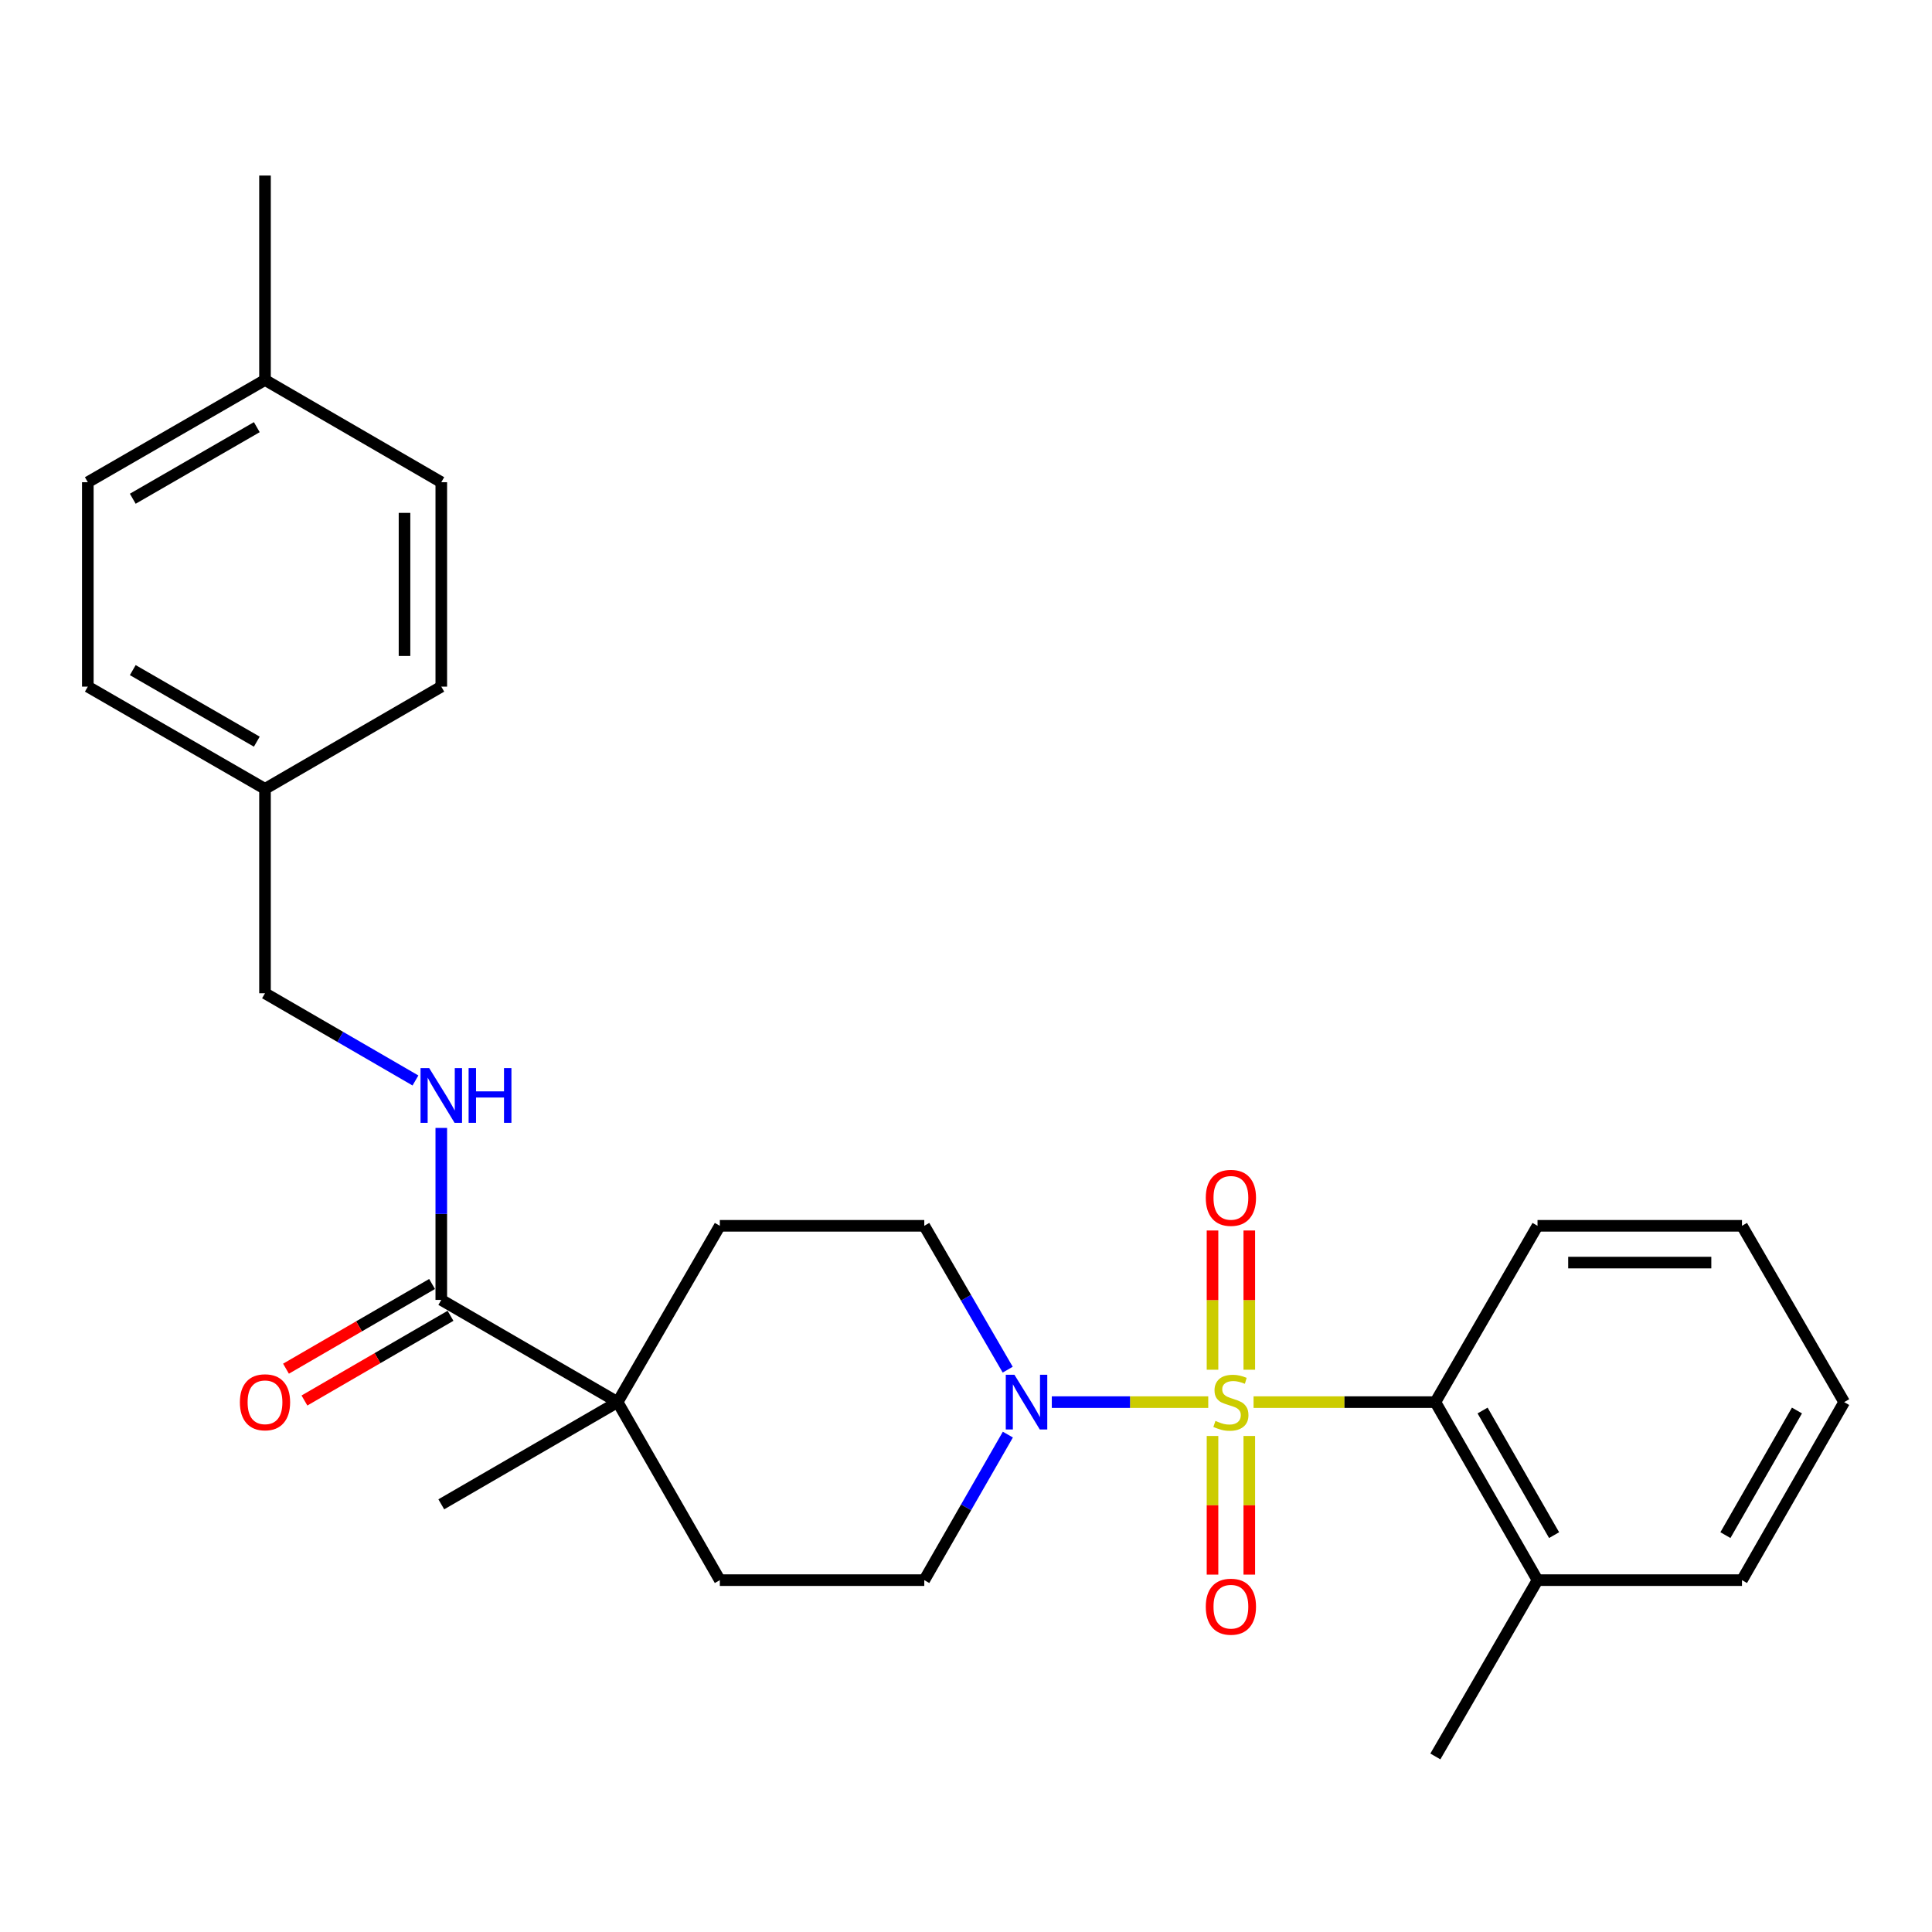 <?xml version='1.0' encoding='iso-8859-1'?>
<svg version='1.1' baseProfile='full'
              xmlns='http://www.w3.org/2000/svg'
                      xmlns:rdkit='http://www.rdkit.org/xml'
                      xmlns:xlink='http://www.w3.org/1999/xlink'
                  xml:space='preserve'
width='1000px' height='1000px' viewBox='0 0 1000 1000'>
<!-- END OF HEADER -->
<rect style='opacity:1.0;fill:#FFFFFF;stroke:none' width='1000' height='1000' x='0' y='0'> </rect>
<path class='bond-0' d='M 625.387,725.734 L 584.901,725.734' style='fill:none;fill-rule:evenodd;stroke:#CCCC00;stroke-width:6px;stroke-linecap:butt;stroke-linejoin:miter;stroke-opacity:1' />
<path class='bond-0' d='M 584.901,725.734 L 544.416,725.734' style='fill:none;fill-rule:evenodd;stroke:#0000FF;stroke-width:6px;stroke-linecap:butt;stroke-linejoin:miter;stroke-opacity:1' />
<path class='bond-1' d='M 648.837,725.734 L 695.889,725.734' style='fill:none;fill-rule:evenodd;stroke:#CCCC00;stroke-width:6px;stroke-linecap:butt;stroke-linejoin:miter;stroke-opacity:1' />
<path class='bond-1' d='M 695.889,725.734 L 742.94,725.734' style='fill:none;fill-rule:evenodd;stroke:#000000;stroke-width:6px;stroke-linecap:butt;stroke-linejoin:miter;stroke-opacity:1' />
<path class='bond-4' d='M 646.629,708.969 L 646.629,672.935' style='fill:none;fill-rule:evenodd;stroke:#CCCC00;stroke-width:6px;stroke-linecap:butt;stroke-linejoin:miter;stroke-opacity:1' />
<path class='bond-4' d='M 646.629,672.935 L 646.629,636.902' style='fill:none;fill-rule:evenodd;stroke:#FF0000;stroke-width:6px;stroke-linecap:butt;stroke-linejoin:miter;stroke-opacity:1' />
<path class='bond-4' d='M 627.593,708.969 L 627.593,672.935' style='fill:none;fill-rule:evenodd;stroke:#CCCC00;stroke-width:6px;stroke-linecap:butt;stroke-linejoin:miter;stroke-opacity:1' />
<path class='bond-4' d='M 627.593,672.935 L 627.593,636.902' style='fill:none;fill-rule:evenodd;stroke:#FF0000;stroke-width:6px;stroke-linecap:butt;stroke-linejoin:miter;stroke-opacity:1' />
<path class='bond-5' d='M 627.593,743.259 L 627.593,779.137' style='fill:none;fill-rule:evenodd;stroke:#CCCC00;stroke-width:6px;stroke-linecap:butt;stroke-linejoin:miter;stroke-opacity:1' />
<path class='bond-5' d='M 627.593,779.137 L 627.593,815.015' style='fill:none;fill-rule:evenodd;stroke:#FF0000;stroke-width:6px;stroke-linecap:butt;stroke-linejoin:miter;stroke-opacity:1' />
<path class='bond-5' d='M 646.629,743.259 L 646.629,779.137' style='fill:none;fill-rule:evenodd;stroke:#CCCC00;stroke-width:6px;stroke-linecap:butt;stroke-linejoin:miter;stroke-opacity:1' />
<path class='bond-5' d='M 646.629,779.137 L 646.629,815.015' style='fill:none;fill-rule:evenodd;stroke:#FF0000;stroke-width:6px;stroke-linecap:butt;stroke-linejoin:miter;stroke-opacity:1' />
<path class='bond-7' d='M 521.667,742.55 L 500.036,780.214' style='fill:none;fill-rule:evenodd;stroke:#0000FF;stroke-width:6px;stroke-linecap:butt;stroke-linejoin:miter;stroke-opacity:1' />
<path class='bond-7' d='M 500.036,780.214 L 478.405,817.878' style='fill:none;fill-rule:evenodd;stroke:#000000;stroke-width:6px;stroke-linecap:butt;stroke-linejoin:miter;stroke-opacity:1' />
<path class='bond-8' d='M 521.584,708.937 L 499.994,671.707' style='fill:none;fill-rule:evenodd;stroke:#0000FF;stroke-width:6px;stroke-linecap:butt;stroke-linejoin:miter;stroke-opacity:1' />
<path class='bond-8' d='M 499.994,671.707 L 478.405,634.478' style='fill:none;fill-rule:evenodd;stroke:#000000;stroke-width:6px;stroke-linecap:butt;stroke-linejoin:miter;stroke-opacity:1' />
<path class='bond-9' d='M 742.94,725.734 L 795.818,817.878' style='fill:none;fill-rule:evenodd;stroke:#000000;stroke-width:6px;stroke-linecap:butt;stroke-linejoin:miter;stroke-opacity:1' />
<path class='bond-9' d='M 767.382,730.081 L 804.397,794.582' style='fill:none;fill-rule:evenodd;stroke:#000000;stroke-width:6px;stroke-linecap:butt;stroke-linejoin:miter;stroke-opacity:1' />
<path class='bond-20' d='M 742.94,725.734 L 795.818,634.478' style='fill:none;fill-rule:evenodd;stroke:#000000;stroke-width:6px;stroke-linecap:butt;stroke-linejoin:miter;stroke-opacity:1' />
<path class='bond-2' d='M 228.411,672.825 L 319.677,725.734' style='fill:none;fill-rule:evenodd;stroke:#000000;stroke-width:6px;stroke-linecap:butt;stroke-linejoin:miter;stroke-opacity:1' />
<path class='bond-6' d='M 228.411,672.825 L 228.411,628.318' style='fill:none;fill-rule:evenodd;stroke:#000000;stroke-width:6px;stroke-linecap:butt;stroke-linejoin:miter;stroke-opacity:1' />
<path class='bond-6' d='M 228.411,628.318 L 228.411,583.812' style='fill:none;fill-rule:evenodd;stroke:#0000FF;stroke-width:6px;stroke-linecap:butt;stroke-linejoin:miter;stroke-opacity:1' />
<path class='bond-10' d='M 223.636,664.591 L 185.832,686.512' style='fill:none;fill-rule:evenodd;stroke:#000000;stroke-width:6px;stroke-linecap:butt;stroke-linejoin:miter;stroke-opacity:1' />
<path class='bond-10' d='M 185.832,686.512 L 148.028,708.433' style='fill:none;fill-rule:evenodd;stroke:#FF0000;stroke-width:6px;stroke-linecap:butt;stroke-linejoin:miter;stroke-opacity:1' />
<path class='bond-10' d='M 233.185,681.059 L 195.381,702.98' style='fill:none;fill-rule:evenodd;stroke:#000000;stroke-width:6px;stroke-linecap:butt;stroke-linejoin:miter;stroke-opacity:1' />
<path class='bond-10' d='M 195.381,702.98 L 157.577,724.901' style='fill:none;fill-rule:evenodd;stroke:#FF0000;stroke-width:6px;stroke-linecap:butt;stroke-linejoin:miter;stroke-opacity:1' />
<path class='bond-3' d='M 319.677,725.734 L 372.586,634.478' style='fill:none;fill-rule:evenodd;stroke:#000000;stroke-width:6px;stroke-linecap:butt;stroke-linejoin:miter;stroke-opacity:1' />
<path class='bond-21' d='M 319.677,725.734 L 228.411,778.633' style='fill:none;fill-rule:evenodd;stroke:#000000;stroke-width:6px;stroke-linecap:butt;stroke-linejoin:miter;stroke-opacity:1' />
<path class='bond-27' d='M 319.677,725.734 L 372.586,817.878' style='fill:none;fill-rule:evenodd;stroke:#000000;stroke-width:6px;stroke-linecap:butt;stroke-linejoin:miter;stroke-opacity:1' />
<path class='bond-13' d='M 215.034,559.251 L 176.1,536.68' style='fill:none;fill-rule:evenodd;stroke:#0000FF;stroke-width:6px;stroke-linecap:butt;stroke-linejoin:miter;stroke-opacity:1' />
<path class='bond-13' d='M 176.1,536.68 L 137.165,514.108' style='fill:none;fill-rule:evenodd;stroke:#000000;stroke-width:6px;stroke-linecap:butt;stroke-linejoin:miter;stroke-opacity:1' />
<path class='bond-11' d='M 478.405,817.878 L 372.586,817.878' style='fill:none;fill-rule:evenodd;stroke:#000000;stroke-width:6px;stroke-linecap:butt;stroke-linejoin:miter;stroke-opacity:1' />
<path class='bond-12' d='M 478.405,634.478 L 372.586,634.478' style='fill:none;fill-rule:evenodd;stroke:#000000;stroke-width:6px;stroke-linecap:butt;stroke-linejoin:miter;stroke-opacity:1' />
<path class='bond-22' d='M 795.818,817.878 L 742.94,909.134' style='fill:none;fill-rule:evenodd;stroke:#000000;stroke-width:6px;stroke-linecap:butt;stroke-linejoin:miter;stroke-opacity:1' />
<path class='bond-23' d='M 795.818,817.878 L 901.647,817.878' style='fill:none;fill-rule:evenodd;stroke:#000000;stroke-width:6px;stroke-linecap:butt;stroke-linejoin:miter;stroke-opacity:1' />
<path class='bond-14' d='M 137.165,514.108 L 137.165,408.31' style='fill:none;fill-rule:evenodd;stroke:#000000;stroke-width:6px;stroke-linecap:butt;stroke-linejoin:miter;stroke-opacity:1' />
<path class='bond-16' d='M 137.165,408.31 L 228.411,355.401' style='fill:none;fill-rule:evenodd;stroke:#000000;stroke-width:6px;stroke-linecap:butt;stroke-linejoin:miter;stroke-opacity:1' />
<path class='bond-17' d='M 137.165,408.31 L 45.455,355.401' style='fill:none;fill-rule:evenodd;stroke:#000000;stroke-width:6px;stroke-linecap:butt;stroke-linejoin:miter;stroke-opacity:1' />
<path class='bond-17' d='M 132.921,383.885 L 68.724,346.849' style='fill:none;fill-rule:evenodd;stroke:#000000;stroke-width:6px;stroke-linecap:butt;stroke-linejoin:miter;stroke-opacity:1' />
<path class='bond-15' d='M 137.165,196.674 L 45.455,249.593' style='fill:none;fill-rule:evenodd;stroke:#000000;stroke-width:6px;stroke-linecap:butt;stroke-linejoin:miter;stroke-opacity:1' />
<path class='bond-15' d='M 132.923,221.099 L 68.725,258.143' style='fill:none;fill-rule:evenodd;stroke:#000000;stroke-width:6px;stroke-linecap:butt;stroke-linejoin:miter;stroke-opacity:1' />
<path class='bond-24' d='M 137.165,196.674 L 137.165,90.866' style='fill:none;fill-rule:evenodd;stroke:#000000;stroke-width:6px;stroke-linecap:butt;stroke-linejoin:miter;stroke-opacity:1' />
<path class='bond-29' d='M 137.165,196.674 L 228.411,249.593' style='fill:none;fill-rule:evenodd;stroke:#000000;stroke-width:6px;stroke-linecap:butt;stroke-linejoin:miter;stroke-opacity:1' />
<path class='bond-19' d='M 228.411,355.401 L 228.411,249.593' style='fill:none;fill-rule:evenodd;stroke:#000000;stroke-width:6px;stroke-linecap:butt;stroke-linejoin:miter;stroke-opacity:1' />
<path class='bond-19' d='M 209.375,339.53 L 209.375,265.465' style='fill:none;fill-rule:evenodd;stroke:#000000;stroke-width:6px;stroke-linecap:butt;stroke-linejoin:miter;stroke-opacity:1' />
<path class='bond-18' d='M 45.455,355.401 L 45.455,249.593' style='fill:none;fill-rule:evenodd;stroke:#000000;stroke-width:6px;stroke-linecap:butt;stroke-linejoin:miter;stroke-opacity:1' />
<path class='bond-25' d='M 795.818,634.478 L 901.647,634.478' style='fill:none;fill-rule:evenodd;stroke:#000000;stroke-width:6px;stroke-linecap:butt;stroke-linejoin:miter;stroke-opacity:1' />
<path class='bond-25' d='M 811.692,653.514 L 885.772,653.514' style='fill:none;fill-rule:evenodd;stroke:#000000;stroke-width:6px;stroke-linecap:butt;stroke-linejoin:miter;stroke-opacity:1' />
<path class='bond-28' d='M 901.647,817.878 L 954.545,725.734' style='fill:none;fill-rule:evenodd;stroke:#000000;stroke-width:6px;stroke-linecap:butt;stroke-linejoin:miter;stroke-opacity:1' />
<path class='bond-28' d='M 893.073,794.579 L 930.102,730.078' style='fill:none;fill-rule:evenodd;stroke:#000000;stroke-width:6px;stroke-linecap:butt;stroke-linejoin:miter;stroke-opacity:1' />
<path class='bond-26' d='M 901.647,634.478 L 954.545,725.734' style='fill:none;fill-rule:evenodd;stroke:#000000;stroke-width:6px;stroke-linecap:butt;stroke-linejoin:miter;stroke-opacity:1' />
<path  class='atom-0' d='M 629.111 735.454
Q 629.431 735.574, 630.751 736.134
Q 632.071 736.694, 633.511 737.054
Q 634.991 737.374, 636.431 737.374
Q 639.111 737.374, 640.671 736.094
Q 642.231 734.774, 642.231 732.494
Q 642.231 730.934, 641.431 729.974
Q 640.671 729.014, 639.471 728.494
Q 638.271 727.974, 636.271 727.374
Q 633.751 726.614, 632.231 725.894
Q 630.751 725.174, 629.671 723.654
Q 628.631 722.134, 628.631 719.574
Q 628.631 716.014, 631.031 713.814
Q 633.471 711.614, 638.271 711.614
Q 641.551 711.614, 645.271 713.174
L 644.351 716.254
Q 640.951 714.854, 638.391 714.854
Q 635.631 714.854, 634.111 716.014
Q 632.591 717.134, 632.631 719.094
Q 632.631 720.614, 633.391 721.534
Q 634.191 722.454, 635.311 722.974
Q 636.471 723.494, 638.391 724.094
Q 640.951 724.894, 642.471 725.694
Q 643.991 726.494, 645.071 728.134
Q 646.191 729.734, 646.191 732.494
Q 646.191 736.414, 643.551 738.534
Q 640.951 740.614, 636.591 740.614
Q 634.071 740.614, 632.151 740.054
Q 630.271 739.534, 628.031 738.614
L 629.111 735.454
' fill='#CCCC00'/>
<path  class='atom-1' d='M 525.065 711.574
L 534.345 726.574
Q 535.265 728.054, 536.745 730.734
Q 538.225 733.414, 538.305 733.574
L 538.305 711.574
L 542.065 711.574
L 542.065 739.894
L 538.185 739.894
L 528.225 723.494
Q 527.065 721.574, 525.825 719.374
Q 524.625 717.174, 524.265 716.494
L 524.265 739.894
L 520.585 739.894
L 520.585 711.574
L 525.065 711.574
' fill='#0000FF'/>
<path  class='atom-5' d='M 624.111 619.996
Q 624.111 613.196, 627.471 609.396
Q 630.831 605.596, 637.111 605.596
Q 643.391 605.596, 646.751 609.396
Q 650.111 613.196, 650.111 619.996
Q 650.111 626.876, 646.711 630.796
Q 643.311 634.676, 637.111 634.676
Q 630.871 634.676, 627.471 630.796
Q 624.111 626.916, 624.111 619.996
M 637.111 631.476
Q 641.431 631.476, 643.751 628.596
Q 646.111 625.676, 646.111 619.996
Q 646.111 614.436, 643.751 611.636
Q 641.431 608.796, 637.111 608.796
Q 632.791 608.796, 630.431 611.596
Q 628.111 614.396, 628.111 619.996
Q 628.111 625.716, 630.431 628.596
Q 632.791 631.476, 637.111 631.476
' fill='#FF0000'/>
<path  class='atom-6' d='M 624.111 831.622
Q 624.111 824.822, 627.471 821.022
Q 630.831 817.222, 637.111 817.222
Q 643.391 817.222, 646.751 821.022
Q 650.111 824.822, 650.111 831.622
Q 650.111 838.502, 646.711 842.422
Q 643.311 846.302, 637.111 846.302
Q 630.871 846.302, 627.471 842.422
Q 624.111 838.542, 624.111 831.622
M 637.111 843.102
Q 641.431 843.102, 643.751 840.222
Q 646.111 837.302, 646.111 831.622
Q 646.111 826.062, 643.751 823.262
Q 641.431 820.422, 637.111 820.422
Q 632.791 820.422, 630.431 823.222
Q 628.111 826.022, 628.111 831.622
Q 628.111 837.342, 630.431 840.222
Q 632.791 843.102, 637.111 843.102
' fill='#FF0000'/>
<path  class='atom-7' d='M 222.151 552.846
L 231.431 567.846
Q 232.351 569.326, 233.831 572.006
Q 235.311 574.686, 235.391 574.846
L 235.391 552.846
L 239.151 552.846
L 239.151 581.166
L 235.271 581.166
L 225.311 564.766
Q 224.151 562.846, 222.911 560.646
Q 221.711 558.446, 221.351 557.766
L 221.351 581.166
L 217.671 581.166
L 217.671 552.846
L 222.151 552.846
' fill='#0000FF'/>
<path  class='atom-7' d='M 242.551 552.846
L 246.391 552.846
L 246.391 564.886
L 260.871 564.886
L 260.871 552.846
L 264.711 552.846
L 264.711 581.166
L 260.871 581.166
L 260.871 568.086
L 246.391 568.086
L 246.391 581.166
L 242.551 581.166
L 242.551 552.846
' fill='#0000FF'/>
<path  class='atom-11' d='M 124.165 725.814
Q 124.165 719.014, 127.525 715.214
Q 130.885 711.414, 137.165 711.414
Q 143.445 711.414, 146.805 715.214
Q 150.165 719.014, 150.165 725.814
Q 150.165 732.694, 146.765 736.614
Q 143.365 740.494, 137.165 740.494
Q 130.925 740.494, 127.525 736.614
Q 124.165 732.734, 124.165 725.814
M 137.165 737.294
Q 141.485 737.294, 143.805 734.414
Q 146.165 731.494, 146.165 725.814
Q 146.165 720.254, 143.805 717.454
Q 141.485 714.614, 137.165 714.614
Q 132.845 714.614, 130.485 717.414
Q 128.165 720.214, 128.165 725.814
Q 128.165 731.534, 130.485 734.414
Q 132.845 737.294, 137.165 737.294
' fill='#FF0000'/>
</svg>
